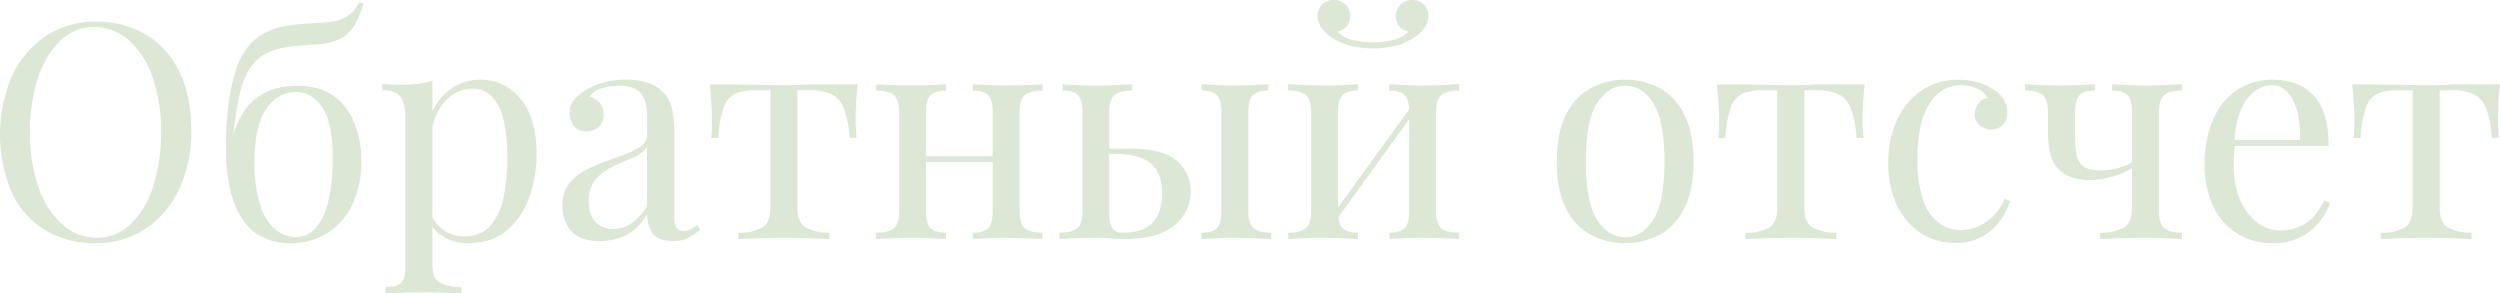 <?xml version="1.0" encoding="UTF-8"?> <svg xmlns="http://www.w3.org/2000/svg" width="707.22" height="83.01" viewBox="0 0 707.22 83.01"> <defs> <style> .a { opacity: 0.2; } .b { fill: #518830; } </style> </defs> <g class="a"> <path class="b" d="M250.33,358.5a27,27,0,0,1,14.18,3.66A24.49,24.49,0,0,1,274,372.67q3.36,6.85,3.36,16.65A38,38,0,0,1,273.87,406a26.93,26.93,0,0,1-9.57,11.16,25.19,25.19,0,0,1-14.05,4,27,27,0,0,1-14.18-3.66,24.45,24.45,0,0,1-9.45-10.56,42.16,42.16,0,0,1,.13-33.29,27.36,27.36,0,0,1,9.58-11.15A24.9,24.9,0,0,1,250.33,358.5ZM250,360a13.63,13.63,0,0,0-9.62,3.83A25,25,0,0,0,234,374.42,48.81,48.81,0,0,0,231.77,390a44.52,44.52,0,0,0,2.52,15.71A24.27,24.27,0,0,0,241.1,416a14.4,14.4,0,0,0,9.49,3.62,13.6,13.6,0,0,0,9.62-3.84,25,25,0,0,0,6.34-10.6,48.88,48.88,0,0,0,2.26-15.53,44.56,44.56,0,0,0-2.51-15.75,24.5,24.5,0,0,0-6.77-10.26A14.38,14.38,0,0,0,250,360Z" transform="translate(-223.26 -352.37)"></path> <path class="b" d="M324.83,353.05l1.28.34a37.32,37.32,0,0,1-2,5.11,10.44,10.44,0,0,1-2.81,3.66,11.81,11.81,0,0,1-3.49,1.87,19.3,19.3,0,0,1-5.37.94l-3.91.25a40.82,40.82,0,0,0-4.77.6,17.1,17.1,0,0,0-6,2.08,12.12,12.12,0,0,0-4.13,4.3,25.59,25.59,0,0,0-2.68,7.33,95.18,95.18,0,0,0-1.7,11.06l4.25,5.2-4.85-2.39a24.37,24.37,0,0,1,4-10.09,15.75,15.75,0,0,1,6.52-5.15,20.69,20.69,0,0,1,7.92-1.53q6.72,0,10.72,3a17.33,17.33,0,0,1,5.83,7.84,28.8,28.8,0,0,1,1.83,10.34A27.89,27.89,0,0,1,323,410.09a18.84,18.84,0,0,1-17.71,11.07,16.92,16.92,0,0,1-9.45-2.68q-4.08-2.69-6.38-8.82t-2.3-16.26c0-1,.05-2.62.17-5s.38-5,.81-8a48.91,48.91,0,0,1,2-8.64,19.45,19.45,0,0,1,4-7,14.79,14.79,0,0,1,4.26-3.2,21,21,0,0,1,6-1.91c1.75-.28,3.6-.48,5.53-.6l4.51-.25q4.77-.34,6.9-1.71A9.91,9.91,0,0,0,324.83,353.05Zm-18,25.37a9.55,9.55,0,0,0-5.53,1.83,13,13,0,0,0-4.34,6.17q-1.71,4.35-1.7,12.09A37,37,0,0,0,297,410.73a14.24,14.24,0,0,0,4.3,6.68,8.91,8.91,0,0,0,5.53,2,7.19,7.19,0,0,0,5.41-2.18,14.27,14.27,0,0,0,3.19-5.53,35.14,35.14,0,0,0,1.53-7.15,64.31,64.31,0,0,0,.43-7q0-10.38-2.94-14.77T306.86,378.42Z" transform="translate(-223.26 -352.37)"></path> <path class="b" d="M345.6,375.18v52.28q0,3.66,2.17,4.89a12.24,12.24,0,0,0,6,1.24v1.79l-5.19-.22c-2.21-.08-4.57-.13-7.07-.13-1.76,0-3.5.05-5.23.13l-4,.22v-1.79c2,0,3.49-.37,4.34-1.11s1.28-2.13,1.28-4.17V385.4c0-2.55-.46-4.44-1.36-5.66s-2.61-1.83-5.11-1.83v-1.79c1.81.17,3.57.26,5.28.26a35.79,35.79,0,0,0,4.72-.3A23.76,23.76,0,0,0,345.6,375.18Zm13.62-.25a14.17,14.17,0,0,1,11.28,5.4q4.56,5.42,4.56,15.71a36.33,36.33,0,0,1-2,11.92,21.67,21.67,0,0,1-6.26,9.49q-4.26,3.71-11.24,3.71a12.62,12.62,0,0,1-6.94-1.88,9.52,9.52,0,0,1-4-4.51l.86-1.19a10.82,10.82,0,0,0,3.44,4,9.48,9.48,0,0,0,5.67,1.62,9.36,9.36,0,0,0,7.4-3,17.2,17.2,0,0,0,3.71-8,53.56,53.56,0,0,0,1.06-11,46.23,46.23,0,0,0-1.11-11.15,13.3,13.3,0,0,0-3.32-6.47,7.55,7.55,0,0,0-5.45-2.13,10.43,10.43,0,0,0-7.57,3.45q-3.41,3.45-4.35,10.43l-1-1.19q.94-7.25,5.15-11.24A14.14,14.14,0,0,1,359.22,374.93Z" transform="translate(-223.26 -352.37)"></path> <path class="b" d="M392.94,420.56c-3.69,0-6.38-.92-8.05-2.77a10.53,10.53,0,0,1-2.51-7.36,9.69,9.69,0,0,1,1.74-5.92,13.88,13.88,0,0,1,4.47-3.83,39.67,39.67,0,0,1,5.75-2.55c2-.71,3.93-1.41,5.75-2.09a19,19,0,0,0,4.47-2.3,3.86,3.86,0,0,0,1.74-3.23v-5.28a11.24,11.24,0,0,0-1.06-5.45,5.32,5.32,0,0,0-2.85-2.51,11.78,11.78,0,0,0-4-.64,19.07,19.07,0,0,0-4.56.6A6.71,6.71,0,0,0,390,379.7a5.06,5.06,0,0,1,2.81,1.7,5.13,5.13,0,0,1,1.19,3.49,4.33,4.33,0,0,1-1.36,3.36,5,5,0,0,1-3.49,1.24,4.17,4.17,0,0,1-3.62-1.58,5.83,5.83,0,0,1-1.15-3.53,5.54,5.54,0,0,1,1.1-3.58,14,14,0,0,1,2.81-2.55,18.73,18.73,0,0,1,5.07-2.34,23.39,23.39,0,0,1,7-1,19.21,19.21,0,0,1,6,.81,10.69,10.69,0,0,1,4.09,2.34,9.56,9.56,0,0,1,2.89,5,31.09,31.09,0,0,1,.69,7v23.67a5.94,5.94,0,0,0,.59,3,2.19,2.19,0,0,0,2,1,4.15,4.15,0,0,0,2.09-.51,10.14,10.14,0,0,0,1.75-1.28l.93,1.45a28.94,28.94,0,0,1-3.4,2.26,9.08,9.08,0,0,1-4.34.89q-4.44,0-5.88-2.3A9.65,9.65,0,0,1,406.3,413q-2.71,4.51-6.17,6A17.56,17.56,0,0,1,392.94,420.56Zm3.74-3.4a9.67,9.67,0,0,0,5-1.49,14.56,14.56,0,0,0,4.59-5V394a8.56,8.56,0,0,1-4,3c-1.78.74-3.63,1.55-5.53,2.43a15.22,15.22,0,0,0-4.9,3.57,9.28,9.28,0,0,0-2,6.43q0,3.91,2,5.83A6.64,6.64,0,0,0,396.68,417.16Z" transform="translate(-223.26 -352.37)"></path> <path class="b" d="M465.9,376.21q-.34,3-.47,5.7c-.09,1.82-.13,3.21-.13,4.17s0,2,.09,2.94.11,1.72.17,2.34h-2a26.14,26.14,0,0,0-1.79-8.77,6.92,6.92,0,0,0-3.75-3.79,16.9,16.9,0,0,0-5.87-.89h-3.32V411.2q0,4.17,2.43,5.57a13.08,13.08,0,0,0,6.59,1.41V420l-5.4-.22q-3.45-.12-7.45-.12t-7.41.12l-5.45.22v-1.79a13.08,13.08,0,0,0,6.64-1.41q2.39-1.39,2.39-5.57V377.91H437a14.59,14.59,0,0,0-5.67.93,6.55,6.55,0,0,0-3.32,3.84,31.5,31.5,0,0,0-1.57,8.76h-2a16.84,16.84,0,0,0,.21-2.34c0-.93,0-1.91,0-2.93s0-2.36-.13-4.18-.24-3.71-.47-5.7h8.17q2.89,0,6.18.09t6.42.08q3.24,0,6.56-.13t6.21-.12Z" transform="translate(-223.26 -352.37)"></path> <path class="b" d="M490.84,376.21V378c-2,0-3.49.43-4.34,1.28s-1.28,2.47-1.28,4.85v27.93q0,3.57,1.28,4.85c.85.85,2.3,1.28,4.34,1.28V420c-.91-.06-2.25-.13-4-.22s-3.62-.12-5.49-.12-3.81,0-5.79.12-3.47.16-4.43.22v-1.79q3.5,0,5-1.28t1.49-4.85V384.12q0-3.57-1.49-4.85t-5-1.28v-1.78l4.43.21c2,.08,3.91.13,5.79.13s3.7-.05,5.49-.13Zm15.58,20.34v1.71h-24v-1.71Zm11.75-20.34V378q-3.49,0-5,1.28t-1.49,4.85v27.93q0,3.57,1.49,4.85t5,1.28V420c-1-.06-2.44-.13-4.43-.22s-3.91-.12-5.79-.12-3.7,0-5.49.12-3.13.16-4,.22v-1.79c2,0,3.49-.43,4.34-1.28s1.28-2.47,1.28-4.85V384.12q0-3.57-1.28-4.85c-.85-.85-2.3-1.28-4.34-1.28v-1.78l4,.21c1.79.08,3.62.13,5.49.13s3.81-.05,5.79-.13Z" transform="translate(-223.26 -352.37)"></path> <path class="b" d="M543.54,376.21V378q-3.49,0-5,1.28t-1.49,4.85v27.93a10,10,0,0,0,.81,4.77,3.05,3.05,0,0,0,2.85,1.36q4.6,0,7-1.53a8.12,8.12,0,0,0,3.36-4.09,15.8,15.8,0,0,0,.93-5.45q0-5.88-3.27-8.56t-10.86-2.68h-6l-.17-1.45H543q9.27,0,13.19,3.45a11.14,11.14,0,0,1,3.92,8.73,12.35,12.35,0,0,1-1.75,6.21,13.17,13.17,0,0,1-5.79,5.11q-4,2-10.85,2.05c-1.19,0-2.56-.06-4.09-.18s-3.06-.16-4.6-.16q-2.64,0-5.61.12c-2,.09-3.47.16-4.43.22v-1.79q3.48,0,5-1.28t1.49-4.85V384.12q0-3.57-1.28-4.85c-.85-.85-2.3-1.28-4.34-1.28v-1.78l4,.21c1.79.08,3.62.13,5.49.13s3.81-.05,5.79-.13Zm38.48,0V378c-2,0-3.49.43-4.34,1.28s-1.28,2.47-1.28,4.85v27.93q0,3.57,1.49,4.85t5,1.28V420c-1-.06-2.46-.13-4.51-.22s-4-.12-5.87-.12c-1.7,0-3.47,0-5.28.12s-3.18.16-4.09.22v-1.79c2,0,3.49-.43,4.34-1.28s1.28-2.47,1.28-4.85V384.12c0-2.38-.42-4-1.28-4.85s-2.29-1.28-4.34-1.28v-1.78l4.09.21c1.81.08,3.58.13,5.28.13,1.87,0,3.7-.05,5.49-.13Z" transform="translate(-223.26 -352.37)"></path> <path class="b" d="M607.39,376.21V378c-2,0-3.49.43-4.34,1.28s-1.28,2.47-1.28,4.85v27.93q0,3.57,1.28,4.85c.85.85,2.3,1.28,4.34,1.28V420c-.91-.06-2.25-.13-4-.22s-3.62-.12-5.49-.12-3.8,0-5.79.12-3.46.16-4.43.22v-1.79q3.5,0,5-1.28t1.49-4.85V384.12q0-3.57-1.49-4.85t-5-1.28v-1.78l4.43.21c2,.08,3.92.13,5.79.13s3.7-.05,5.49-.13Zm15.41-23.84a4.36,4.36,0,0,1,4.52,4.51,5.73,5.73,0,0,1-1.11,3.36,10.84,10.84,0,0,1-2.9,2.77,19.74,19.74,0,0,1-4.59,2.13,27.15,27.15,0,0,1-14.09,0A19.43,19.43,0,0,1,600,363a10.84,10.84,0,0,1-2.9-2.77,5.72,5.72,0,0,1-1.1-3.36,4.35,4.35,0,0,1,4.51-4.51,4.85,4.85,0,0,1,3.32,1.19,4.86,4.86,0,0,1,.38,6.3,4.63,4.63,0,0,1-2.6,1.45,8.37,8.37,0,0,0,4.73,2.47,24.28,24.28,0,0,0,10.64,0,8.37,8.37,0,0,0,4.73-2.47,4.63,4.63,0,0,1-2.6-1.45,4.79,4.79,0,0,1,.43-6.3A4.85,4.85,0,0,1,622.8,352.37Zm-.08,29.8,1.36.93-23.41,32.35-1.36-1Zm13.28-6V378q-3.5,0-5,1.28t-1.49,4.85v27.93q0,3.57,1.49,4.85t5,1.28V420c-1-.06-2.44-.13-4.43-.22s-3.91-.12-5.79-.12-3.7,0-5.49.12-3.13.16-4,.22v-1.79c2,0,3.49-.43,4.34-1.28s1.28-2.47,1.28-4.85V384.12q0-3.57-1.28-4.85c-.85-.85-2.3-1.28-4.34-1.28v-1.78l4,.21c1.79.08,3.62.13,5.49.13s3.8-.05,5.79-.13Z" transform="translate(-223.26 -352.37)"></path> <path class="b" d="M683,374.93a20,20,0,0,1,9.79,2.38,17,17,0,0,1,6.94,7.49q2.6,5.11,2.6,13.28t-2.6,13.24a17,17,0,0,1-6.94,7.45,21.14,21.14,0,0,1-19.53,0,16.94,16.94,0,0,1-7-7.45q-2.6-5.06-2.59-13.24t2.59-13.28a17,17,0,0,1,7-7.49A20,20,0,0,1,683,374.93Zm0,1.7q-4.85,0-8,5t-3.1,16.43q0,11.42,3.1,16.39t8,5q4.86,0,8-5t3.11-16.39q0-11.4-3.11-16.43T683,376.63Z" transform="translate(-223.26 -352.37)"></path> <path class="b" d="M750.76,376.21c-.23,2-.38,3.88-.47,5.7s-.12,3.21-.12,4.17,0,2,.08,2.94.11,1.72.17,2.34h-2a26.18,26.18,0,0,0-1.78-8.77,6.92,6.92,0,0,0-3.75-3.79,17,17,0,0,0-5.88-.89h-3.32V411.2q0,4.17,2.43,5.57a13.15,13.15,0,0,0,6.6,1.41V420l-5.41-.22q-3.45-.12-7.45-.12t-7.4.12l-5.45.22v-1.79a13.11,13.11,0,0,0,6.64-1.41q2.38-1.39,2.38-5.57V377.91H721.9a14.53,14.53,0,0,0-5.66.93,6.48,6.48,0,0,0-3.32,3.84,31.43,31.43,0,0,0-1.58,8.76h-2a15.27,15.27,0,0,0,.22-2.34c0-.93,0-1.91,0-2.93s0-2.36-.13-4.18-.24-3.71-.47-5.7h8.18q2.89,0,6.17.09c2.18.05,4.33.08,6.43.08s4.34,0,6.55-.13,4.29-.12,6.22-.12Z" transform="translate(-223.26 -352.37)"></path> <path class="b" d="M777.24,374.93a20.66,20.66,0,0,1,5.28.68,15.41,15.41,0,0,1,4.59,2,9.41,9.41,0,0,1,3,2.94,6.71,6.71,0,0,1,1,3.62,4.69,4.69,0,0,1-1.28,3.53A4.48,4.48,0,0,1,786.6,389a5.1,5.1,0,0,1-3.27-1.11,3.78,3.78,0,0,1-1.41-3.15,4.54,4.54,0,0,1,1.07-3.15A4.65,4.65,0,0,1,785.5,380a6.39,6.39,0,0,0-3-2.56,10.74,10.74,0,0,0-4.64-1,9.78,9.78,0,0,0-4.25,1,10.92,10.92,0,0,0-3.92,3.37,18.49,18.49,0,0,0-2.89,6.38,38.83,38.83,0,0,0-1.11,10.09,34.16,34.16,0,0,0,1.7,11.92,13.25,13.25,0,0,0,4.47,6.34,10.48,10.48,0,0,0,6.09,1.92,13.51,13.51,0,0,0,6.73-2,14.37,14.37,0,0,0,5.61-6.81l1.62.59a19.6,19.6,0,0,1-2.81,5.49,14.91,14.91,0,0,1-12.85,6.35,17.31,17.31,0,0,1-9.54-2.73,19,19,0,0,1-6.77-7.79,26.87,26.87,0,0,1-2.51-12,28.61,28.61,0,0,1,2.51-12.31,20.23,20.23,0,0,1,7-8.34A18.09,18.09,0,0,1,777.24,374.93Z" transform="translate(-223.26 -352.37)"></path> <path class="b" d="M815.89,376.21V378c-2,0-3.49.43-4.34,1.28s-1.28,2.47-1.28,4.85v6.64a31.52,31.52,0,0,0,.38,5.2,5.28,5.28,0,0,0,1.92,3.4c1,.8,2.67,1.19,4.94,1.19a18.49,18.49,0,0,0,5.19-.72,13.06,13.06,0,0,0,4.09-1.91v1.78a21.48,21.48,0,0,1-5.24,2.39,22.71,22.71,0,0,1-7.28,1.19,14,14,0,0,1-5.23-.9,9.7,9.7,0,0,1-3.62-2.34,9,9,0,0,1-2.21-4.42,31.94,31.94,0,0,1-.6-6.73v-4.77q0-3.57-1.49-4.85c-1-.85-2.66-1.28-5-1.28v-1.78l4.43.21c2,.08,3.91.13,5.78.13s3.71-.05,5.5-.13Zm24.61,0V378q-3.5,0-5,1.28T834,384.12v27.93q0,3.57,1.49,4.85t5,1.28V420l-4.26-.22c-1.87-.08-4-.12-6.3-.12s-4.61,0-7,.12l-5.57.22v-1.79a13.11,13.11,0,0,0,6.64-1.41q2.38-1.39,2.38-5.57V384.12c0-2.38-.42-4-1.28-4.85s-2.29-1.28-4.34-1.28v-1.78l4,.21c1.79.08,3.62.13,5.49.13s3.8-.05,5.79-.13Z" transform="translate(-223.26 -352.37)"></path> <path class="b" d="M866.12,374.93q7.49,0,11.71,4.55T882,393.66H852L851.9,392h22a28.34,28.34,0,0,0-.68-7.7,13.38,13.38,0,0,0-2.69-5.67,6,6,0,0,0-4.72-2.12c-2.61,0-4.93,1.3-6.94,3.91s-3.22,6.76-3.62,12.43l.26.34c-.12.85-.2,1.79-.26,2.81s-.08,2-.08,3.07a24.15,24.15,0,0,0,1.87,10,15.27,15.27,0,0,0,4.9,6.34,10.53,10.53,0,0,0,6.25,2.17,13.85,13.85,0,0,0,7.07-1.87q3.24-1.87,5.45-6.64l1.7.68a17.86,17.86,0,0,1-3.06,5.45,16.44,16.44,0,0,1-5.37,4.3,16.27,16.27,0,0,1-7.49,1.66A19.07,19.07,0,0,1,856,418.35a18.23,18.23,0,0,1-6.73-7.79,26.64,26.64,0,0,1-2.34-11.45,31.78,31.78,0,0,1,2.38-12.9,19,19,0,0,1,6.73-8.34A17.62,17.62,0,0,1,866.12,374.93Z" transform="translate(-223.26 -352.37)"></path> <path class="b" d="M930.48,376.21c-.23,2-.38,3.88-.47,5.7s-.12,3.21-.12,4.17,0,2,.08,2.94.11,1.72.17,2.34h-2a26.18,26.18,0,0,0-1.78-8.77,6.92,6.92,0,0,0-3.75-3.79,17,17,0,0,0-5.87-.89h-3.32V411.2c0,2.78.8,4.64,2.42,5.57a13.15,13.15,0,0,0,6.6,1.41V420l-5.41-.22q-3.45-.12-7.45-.12t-7.4.12l-5.45.22v-1.79a13.08,13.08,0,0,0,6.64-1.41q2.39-1.39,2.38-5.57V377.91h-4.17a14.53,14.53,0,0,0-5.66.93,6.51,6.51,0,0,0-3.32,3.84,31.43,31.43,0,0,0-1.58,8.76h-1.95a16.84,16.84,0,0,0,.21-2.34c0-.93,0-1.91,0-2.93s0-2.36-.13-4.18-.24-3.71-.46-5.7h8.17q2.89,0,6.17.09c2.18.05,4.33.08,6.43.08s4.34,0,6.55-.13,4.29-.12,6.22-.12Z" transform="translate(-223.26 -352.37)"></path> </g> </svg> 
